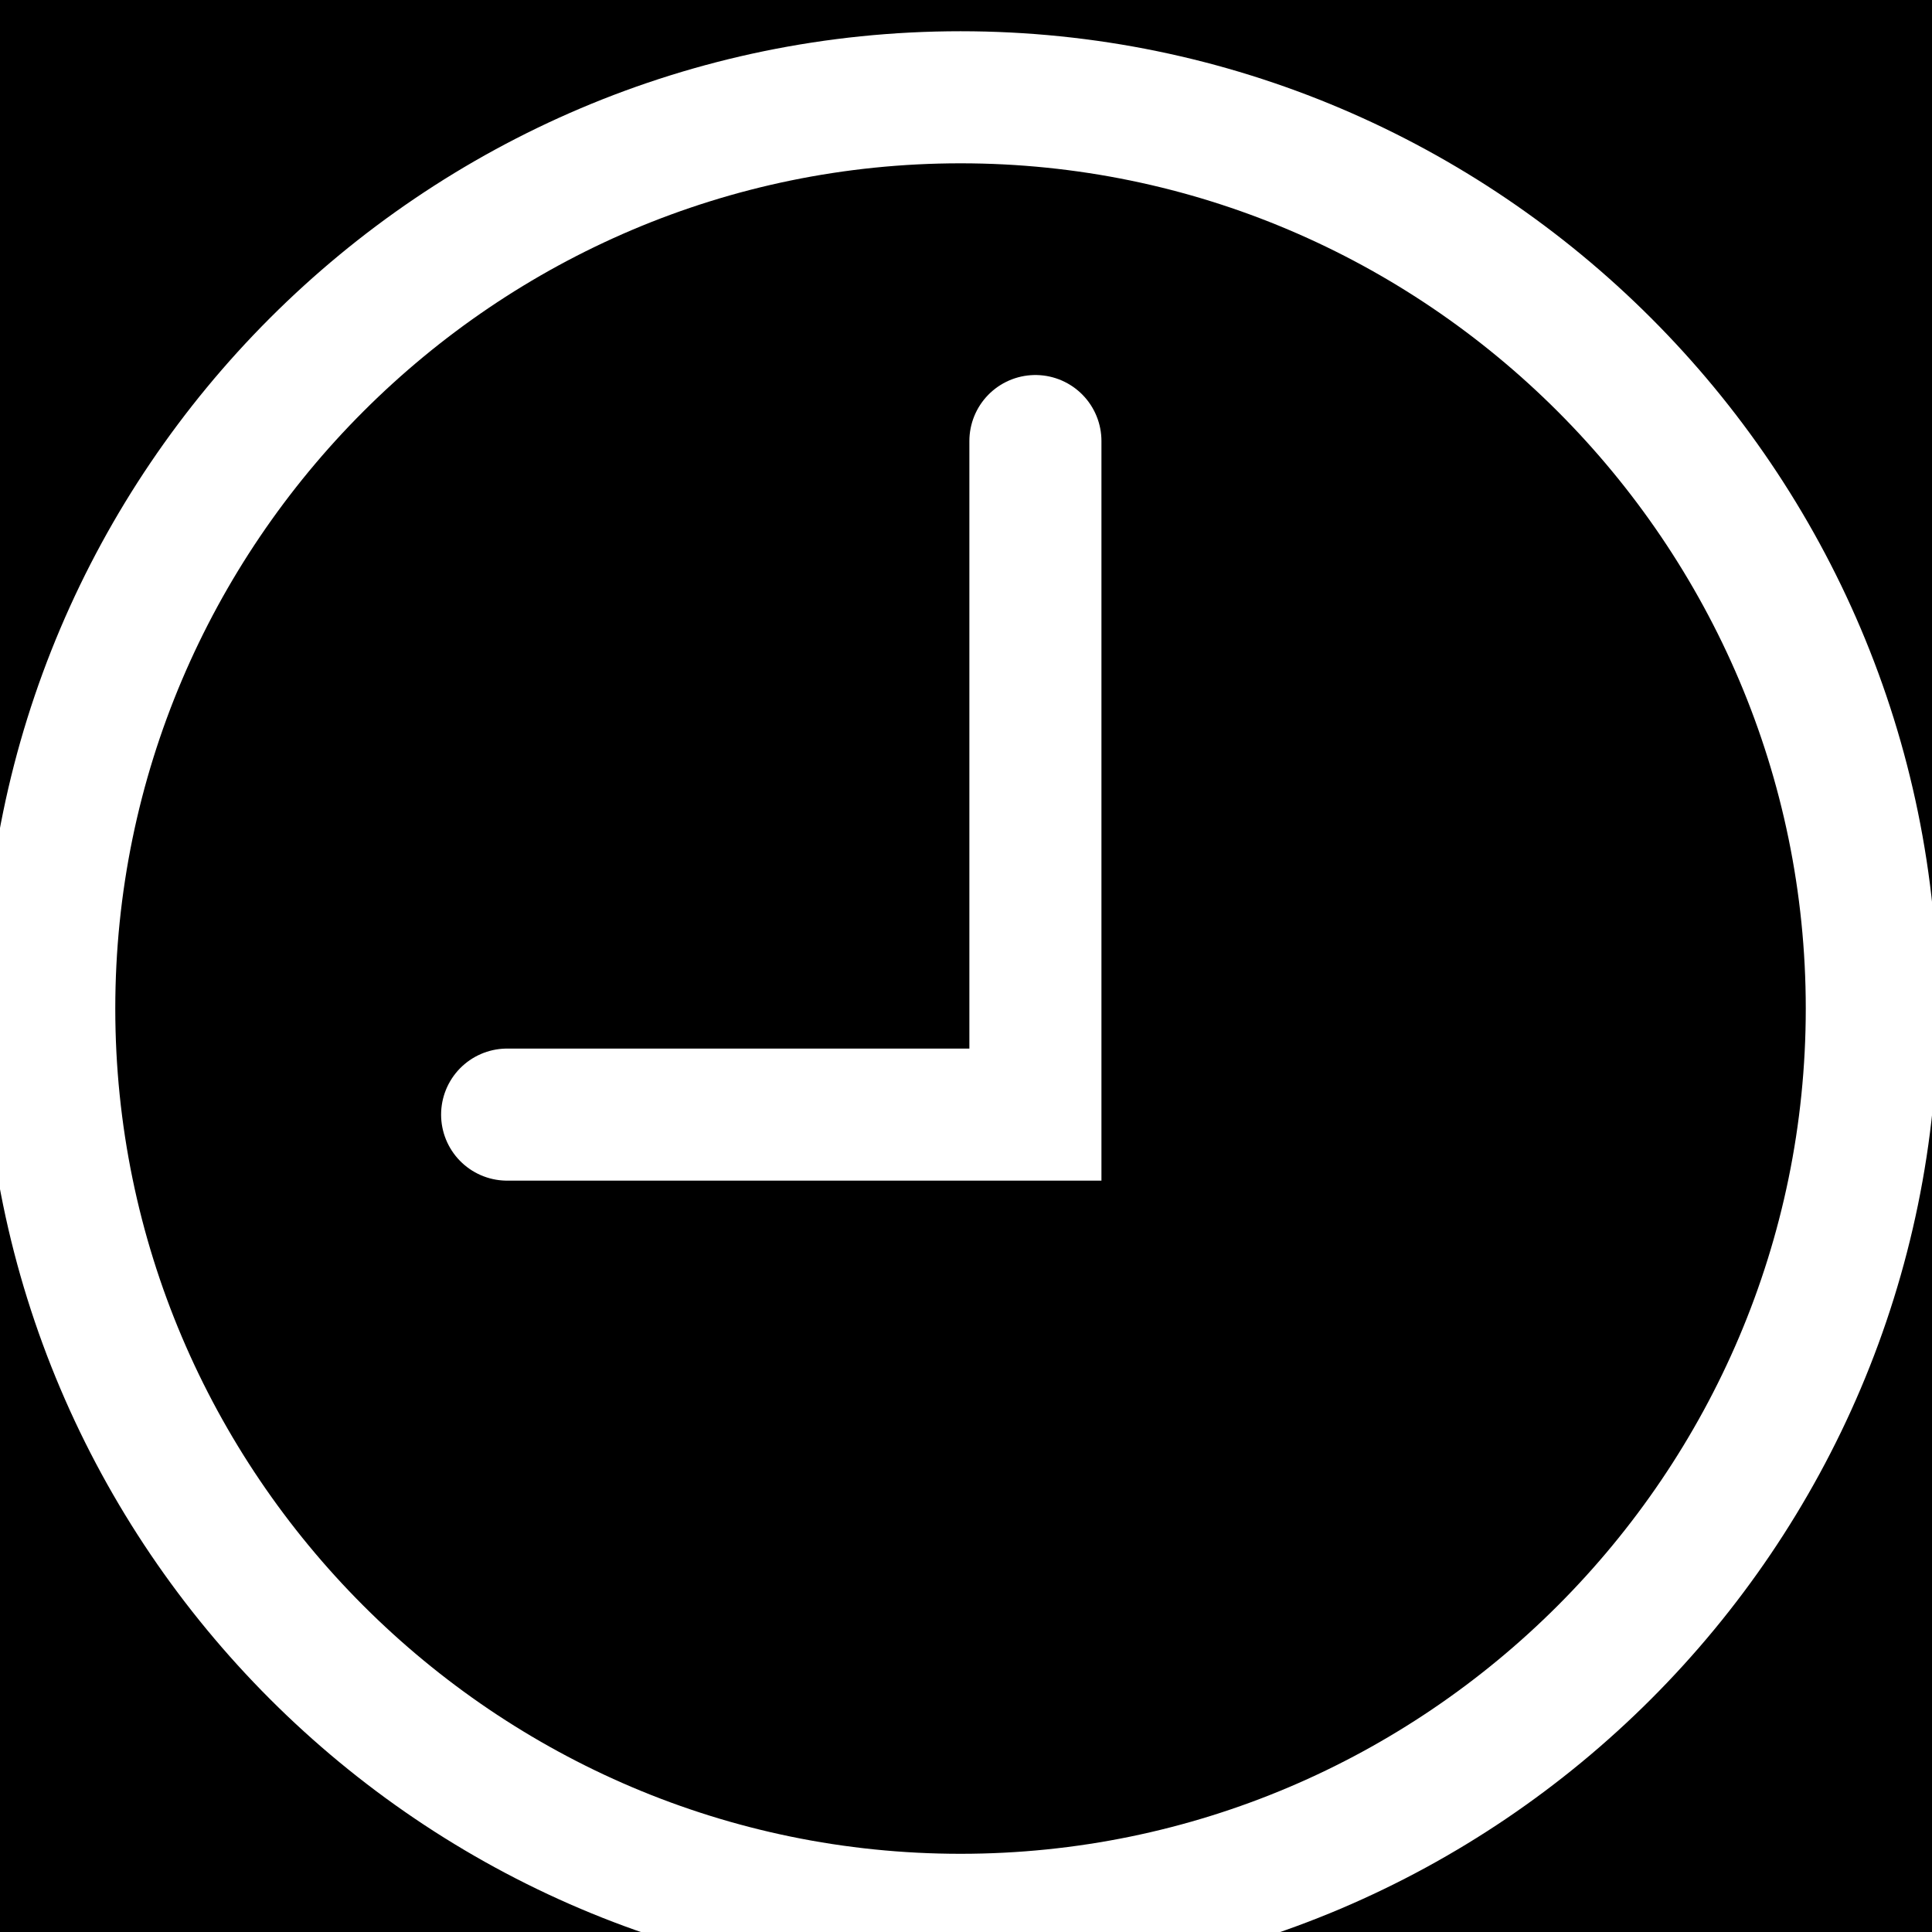 <?xml version="1.0" encoding="utf-8"?>
<!-- Generator: $$$/GeneralStr/196=Adobe Illustrator 27.6.0, SVG Export Plug-In . SVG Version: 6.00 Build 0)  -->
<svg version="1.1"
	 id="svg2" xmlns:svg="http://www.w3.org/2000/svg" xmlns:cc="http://creativecommons.org/ns#" xmlns:sodipodi="http://sodipodi.sourceforge.net/DTD/sodipodi-0.dtd" xmlns:inkscape="http://www.inkscape.org/namespaces/inkscape" xmlns:rdf="http://www.w3.org/1999/02/22-rdf-syntax-ns#" xmlns:dc="http://purl.org/dc/elements/1.1/" inkscape:version="0.92.5 (2060ec1f9f, 2020-04-08)" sodipodi:docname="uhr.svg"
	 xmlns="http://www.w3.org/2000/svg" xmlns:xlink="http://www.w3.org/1999/xlink" x="0px" y="0px" viewBox="0 0 19.5 19.5"
	 style="enable-background:new 0 0 19.5 19.5;" xml:space="preserve">
<style type="text/css">
	.st0{fill:none;stroke:#FFFFFF;stroke-width:1;stroke-miterlimit:5.333;}
	.st1{fill:none;stroke:#FFFFFF;stroke-width:1;stroke-linecap:round;stroke-miterlimit:5.333;}
</style>
<rect width="19.5" height="19.5"/>
<sodipodi:namedview  bordercolor="#666666" borderopacity="1" gridtolerance="10" guidetolerance="10" id="namedview4" inkscape:current-layer="g144" inkscape:cx="35.401434" inkscape:cy="-141.80647" inkscape:pageopacity="0" inkscape:pageshadow="2" inkscape:window-height="1016" inkscape:window-maximized="1" inkscape:window-width="1872" inkscape:window-x="48" inkscape:window-y="27" inkscape:zoom="1.5698824" objecttolerance="10" pagecolor="#ffffff" showgrid="false">
	</sodipodi:namedview>
<g id="g10" transform="matrix(1.333,0,0,-1.333,-251.216,1449.193)" inkscape:groupmode="layer" inkscape:label="Screendesign_Kontaktkasten_HP">
	<g id="g144">
		<g>
			<g id="g146">
				<g id="g152" transform="translate(195.732,1072.63)">
					<path id="path154" inkscape:connector-curvature="0" class="st0" d="M0,0c3.8,0,6.9,3.1,6.9,6.9c0,3.8-3.1,6.9-6.9,6.9
						s-6.9-3.1-6.9-6.9C-6.9,3.1-3.8,0,0,0z"/>
				</g>
			</g>
		</g>
	</g>
	<g id="g156" transform="translate(196.299,1083.827)">
		<path id="path158" inkscape:connector-curvature="0" class="st1" d="M0,0v-5.1h-4"/>
	</g>
</g>
</svg>
